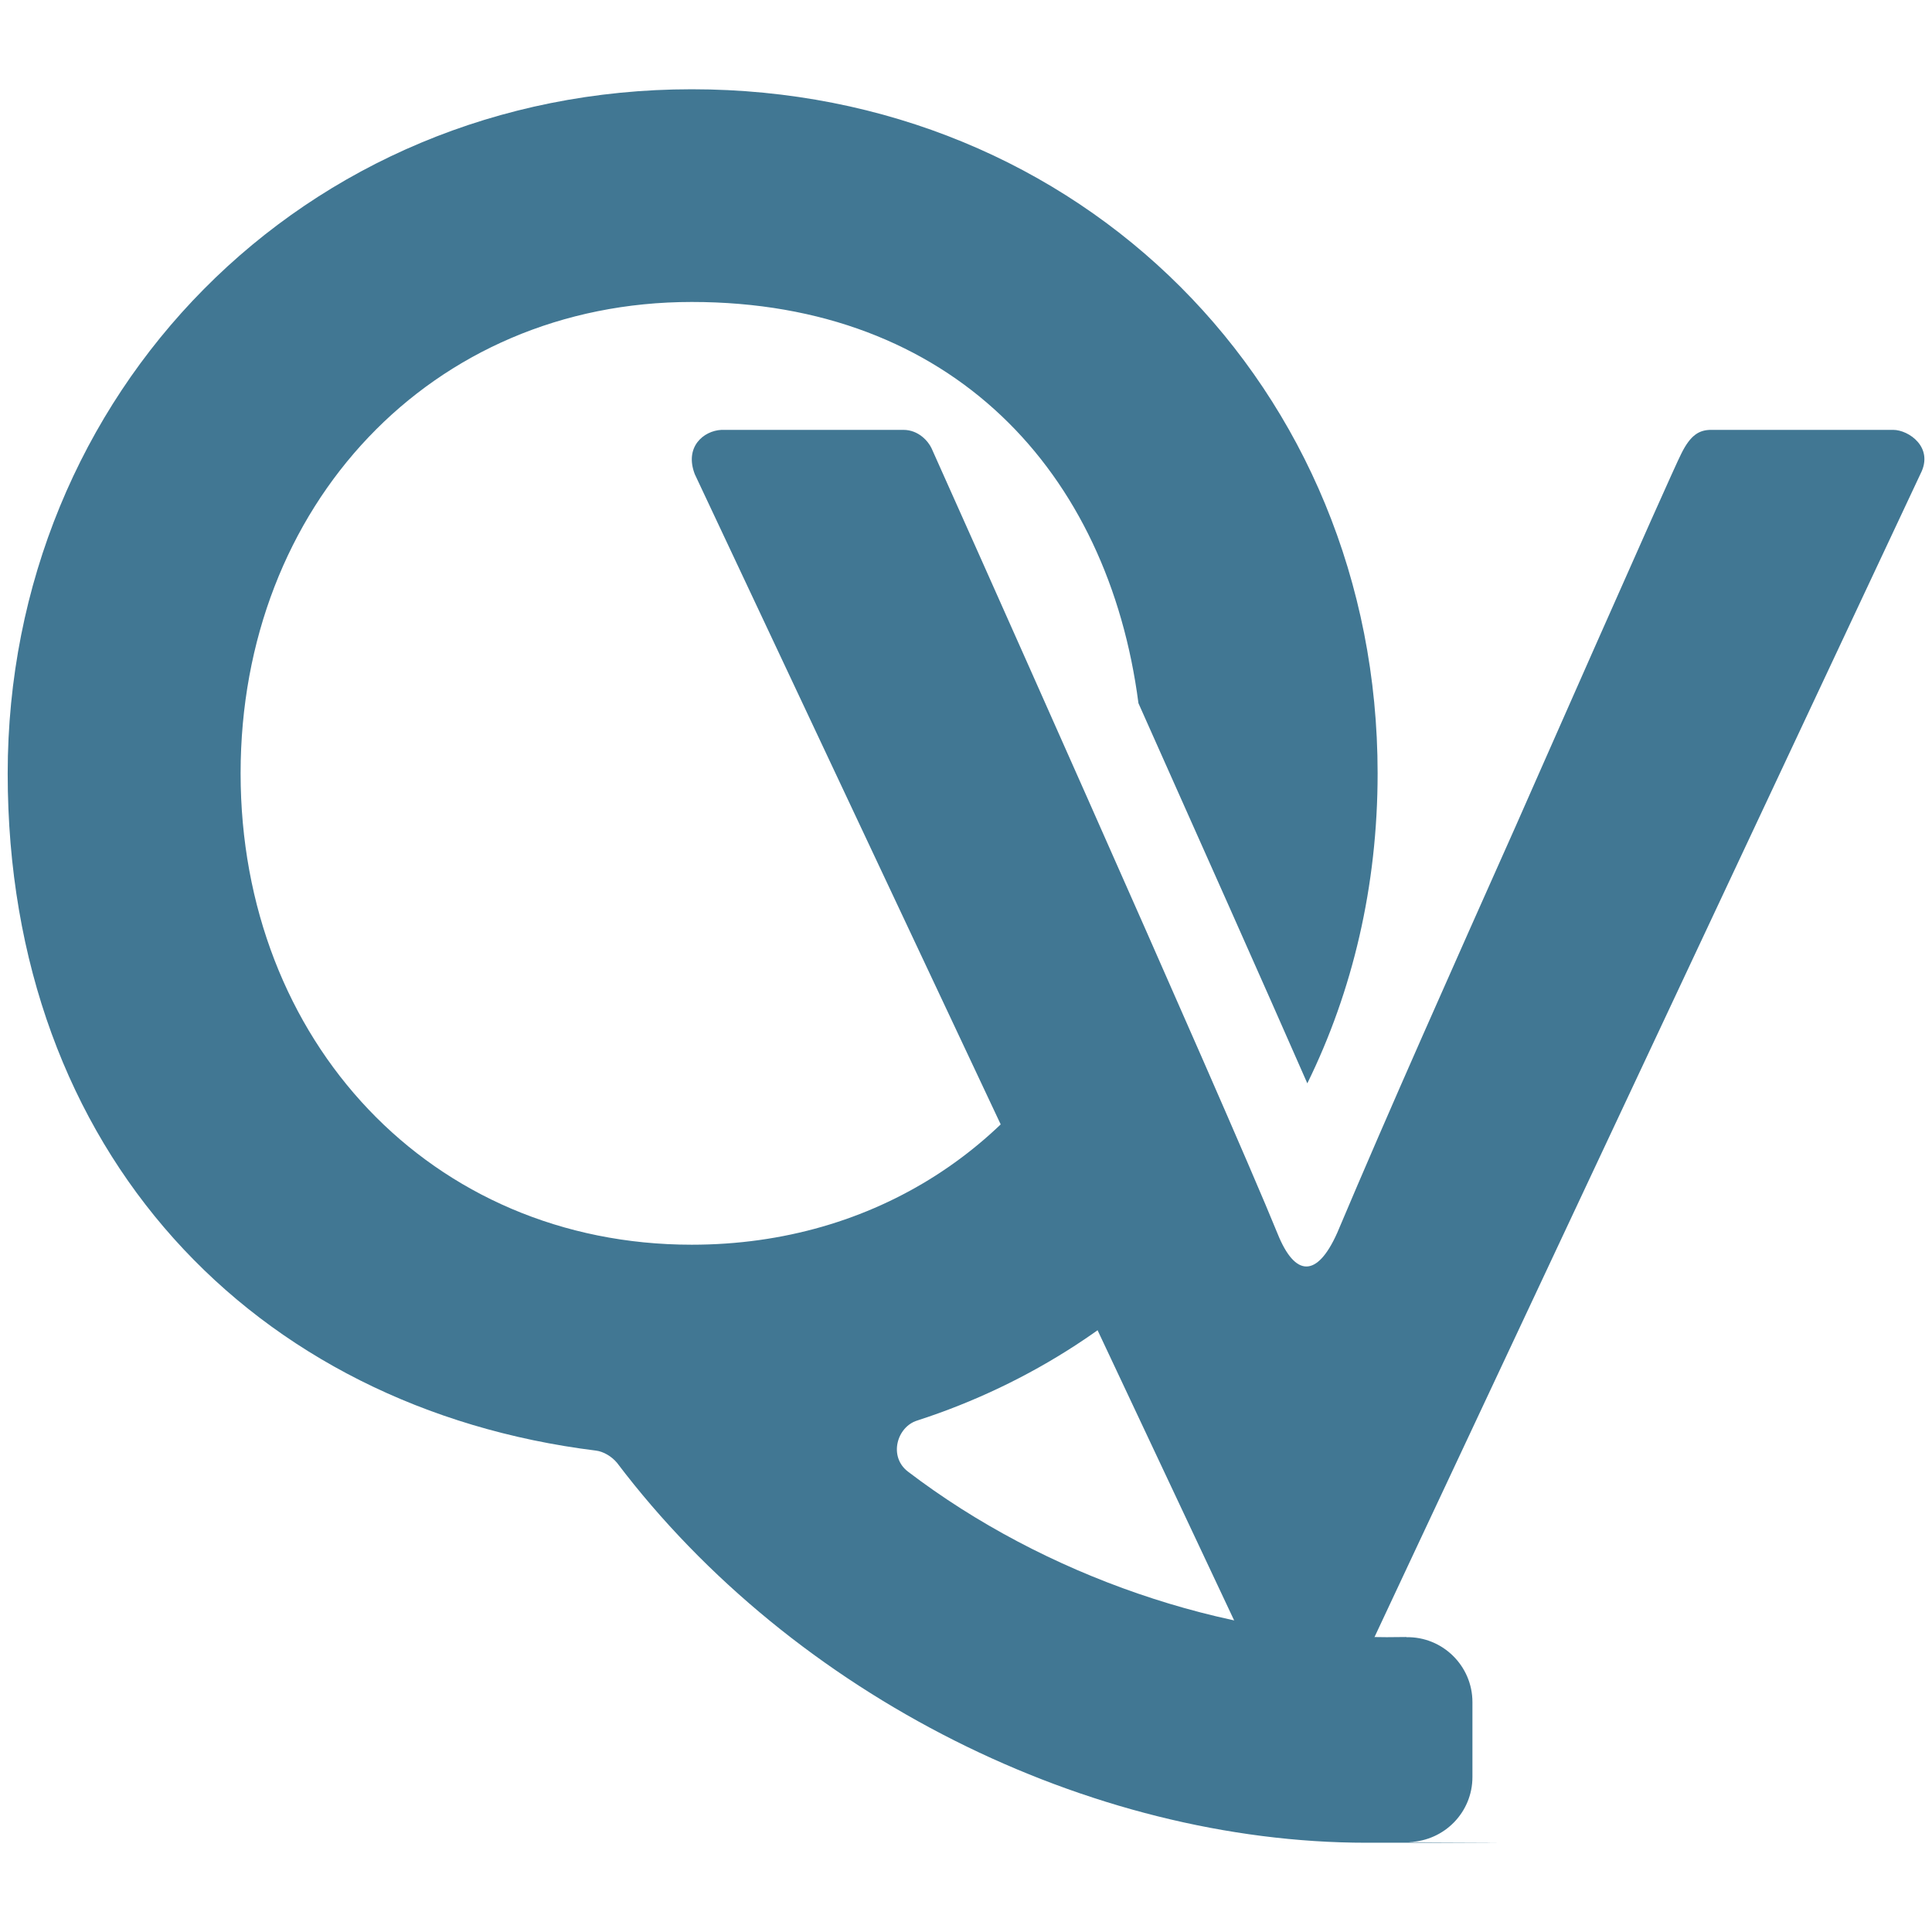 <?xml version="1.0" encoding="UTF-8"?>
<svg data-bbox="4.3 49.9 1071.453 980.2" viewBox="0 0 1080 1080" xmlns="http://www.w3.org/2000/svg" data-type="color">
    <g>
        <path d="M715.3 959.8c-4.4-9.4-322.1-684.3-326.9-694.7-5.9-15.3 4.9-24.3 14.9-24.8H505c8.5 0 13.9 6.4 15.7 10.2 2.4 5.2 164.1 366.8 193.5 439.2 9.7 24.1 22 24.8 33.3-.5 29.3-69.4 64.9-149.1 99.8-227.4 0 0 87-197.5 92.5-208.1 5.3-10.8 10.3-13.4 16.8-13.4h101.7c8.6 0 22.9 9.7 15.3 24.5-58.6 124.8-321.8 685.3-325.8 694.3-7.5 13.7-25.9 12-32.5.8Z" fill="#417793" data-color="1"/>
        <path d="M786.2 915.1c-3.8 0-7.4.1-11 .1-90.5 0-191-34.1-267.7-92.6-10.9-8.4-6.1-25 5.2-28.5 63.4-20.5 118.7-56.8 161.5-104.6l-61.9-134.7c-40.2 85-122.8 141-225.6 141-145.6 0-252.2-113.8-252.2-263.5s106.6-263.5 252.2-263.5 232.9 95.1 249.7 224.3c32.4 72.6 70.3 157.5 94.4 212.5 25.3-51.5 39.3-110.2 39.3-173.3C770.1 217 604 49.9 386.7 49.9S4.3 220.2 4.3 432.4s137.9 354.8 328.9 378.5c4 .5 8.6 3.1 11.7 6.8 99 130.8 264.4 212.4 418.9 212.4s16.1-.1 24.1-.4c19.6-.7 35.2-16.7 35.2-36.3v-41.9c0-20.3-16.7-36.7-37-36.3Z" fill="#417793" data-color="1"/>
    </g>
</svg>
